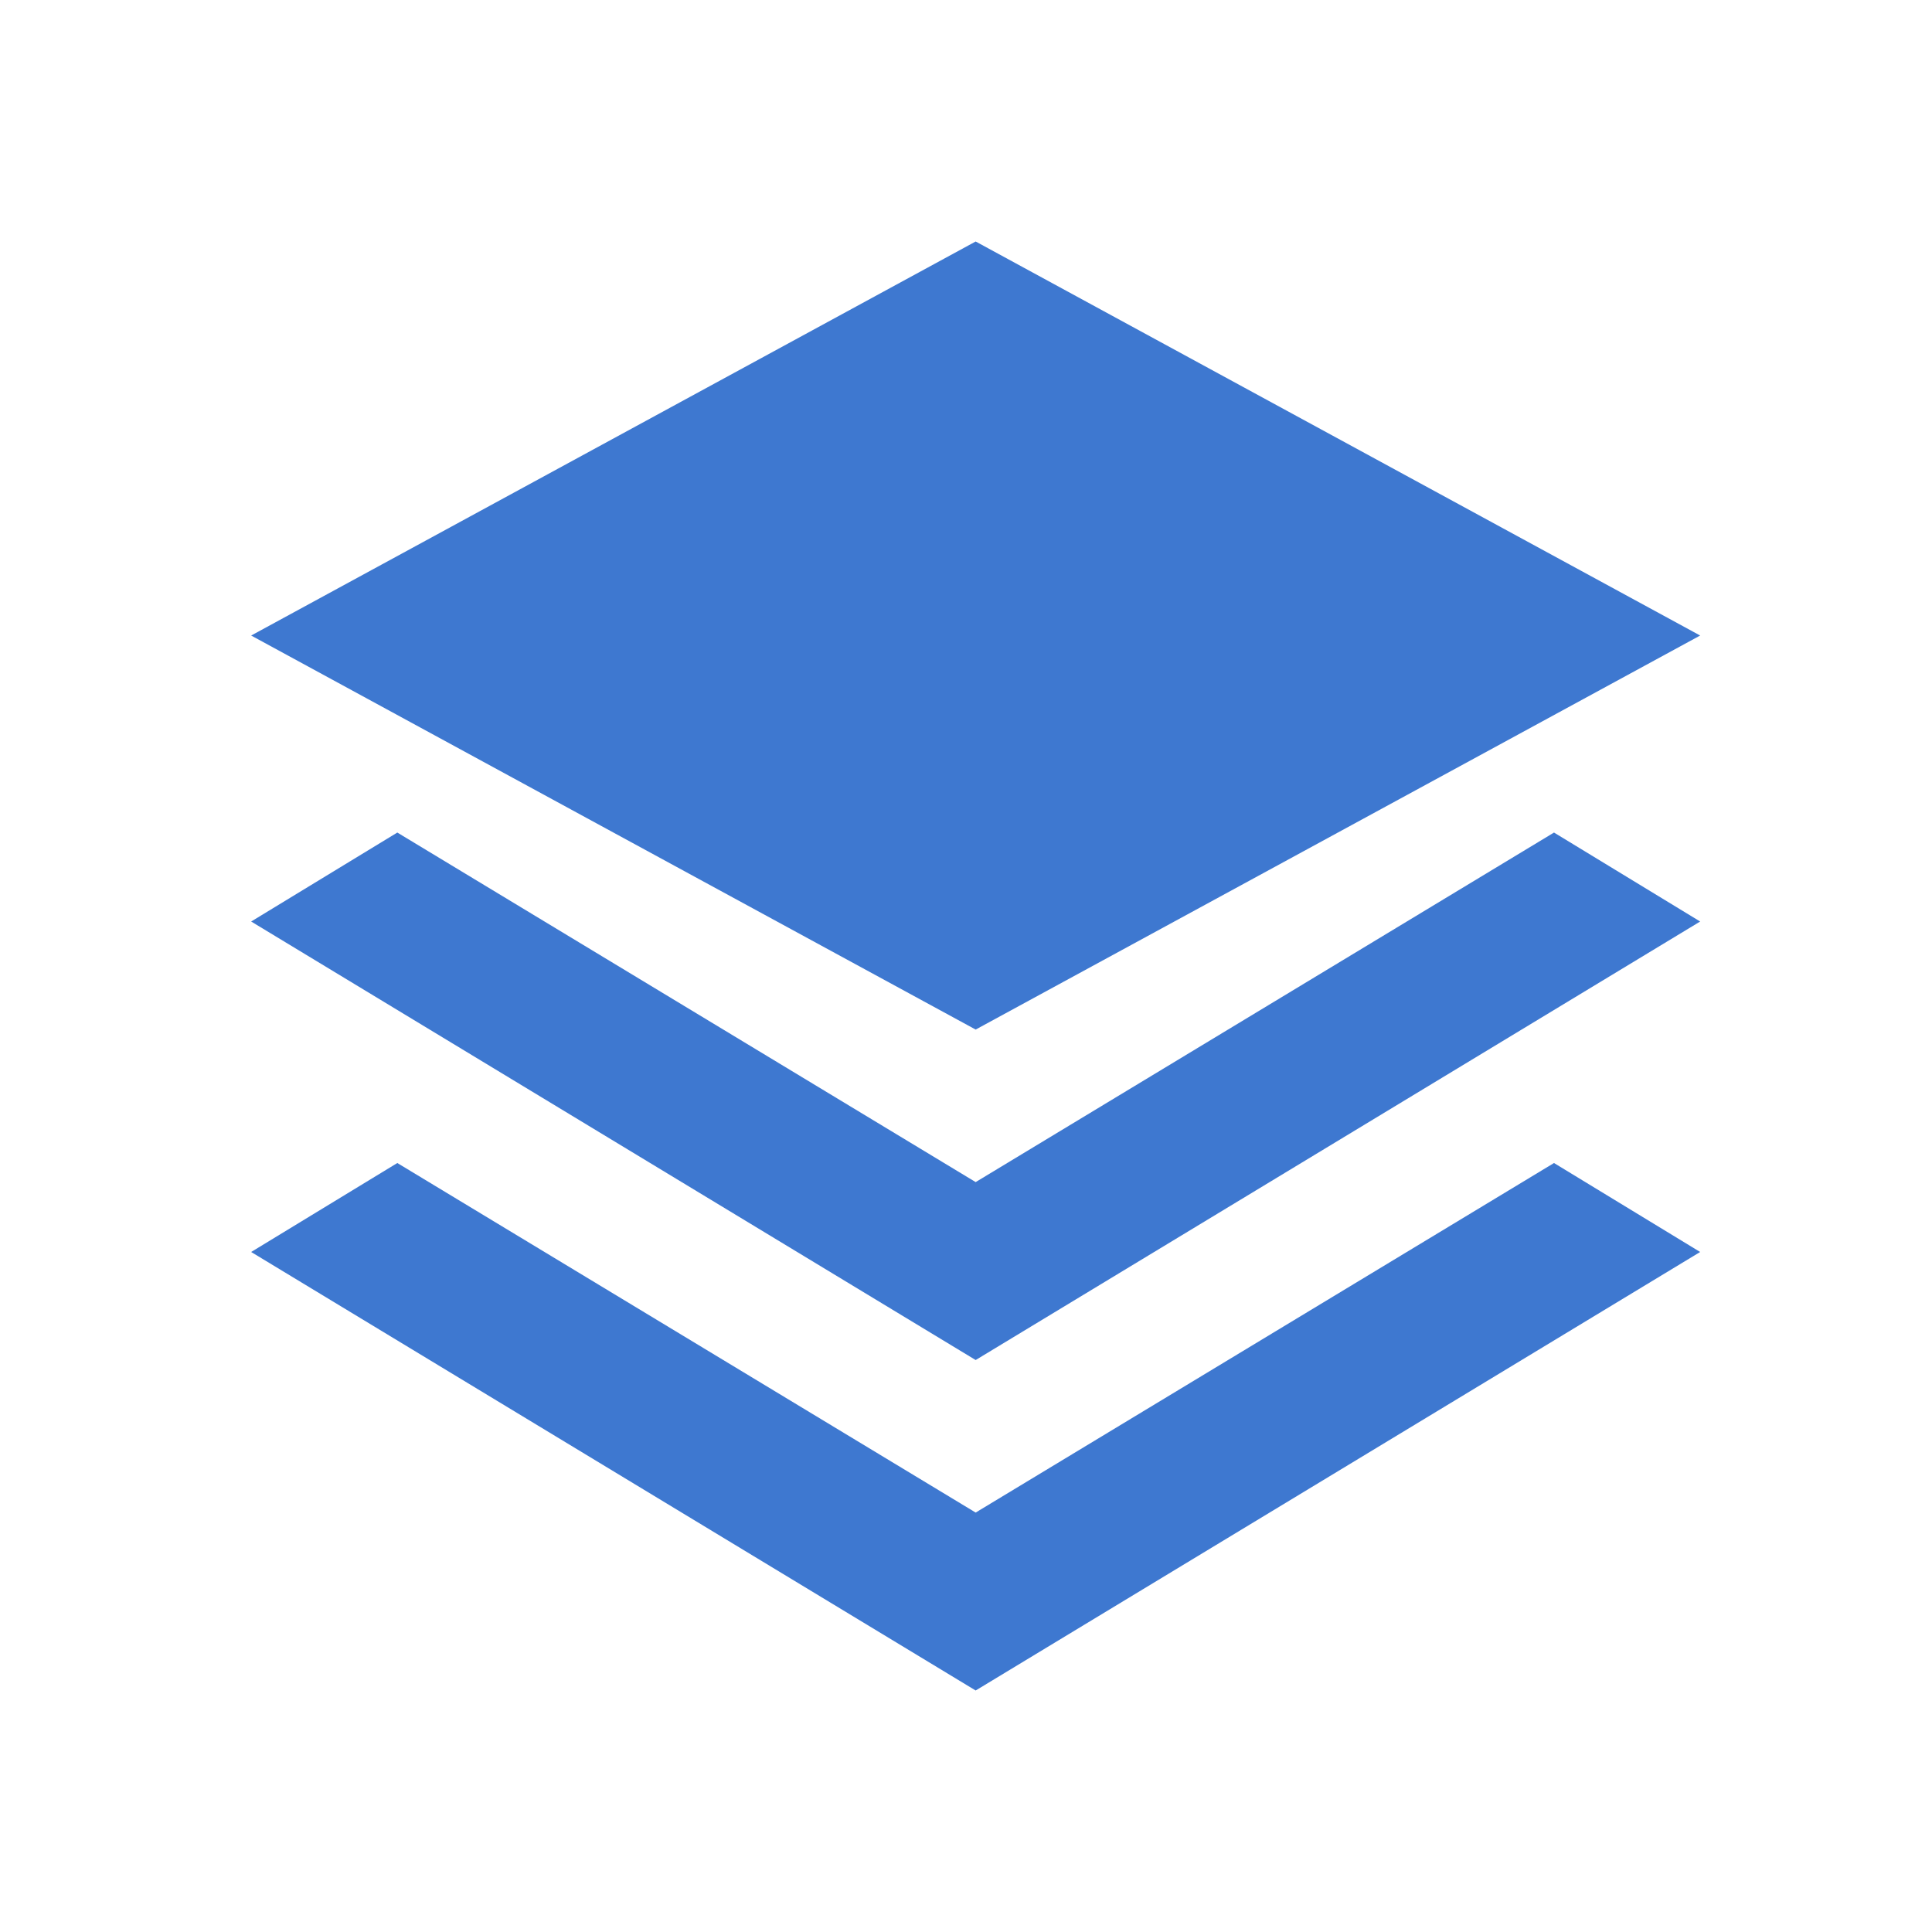 <svg width="40" height="40" viewBox="0 0 40 40" fill="none" xmlns="http://www.w3.org/2000/svg">
<g id="&#231;&#174;&#161;&#231;&#144;&#134;">
<path id="Vector" d="M5.2 19.079L8.226 17.237L20.2 24.474L32.174 17.237L35.2 19.079L20.2 28.158L5.2 19.079ZM5.2 13.158L20.2 5L35.2 13.158L20.2 21.316L5.2 13.158ZM20.2 31.316L32.174 24.079L35.2 25.921L20.2 35L5.2 25.921L8.226 24.079L20.2 31.316Z" fill="#3E78D0"/>
</g>
</svg>
